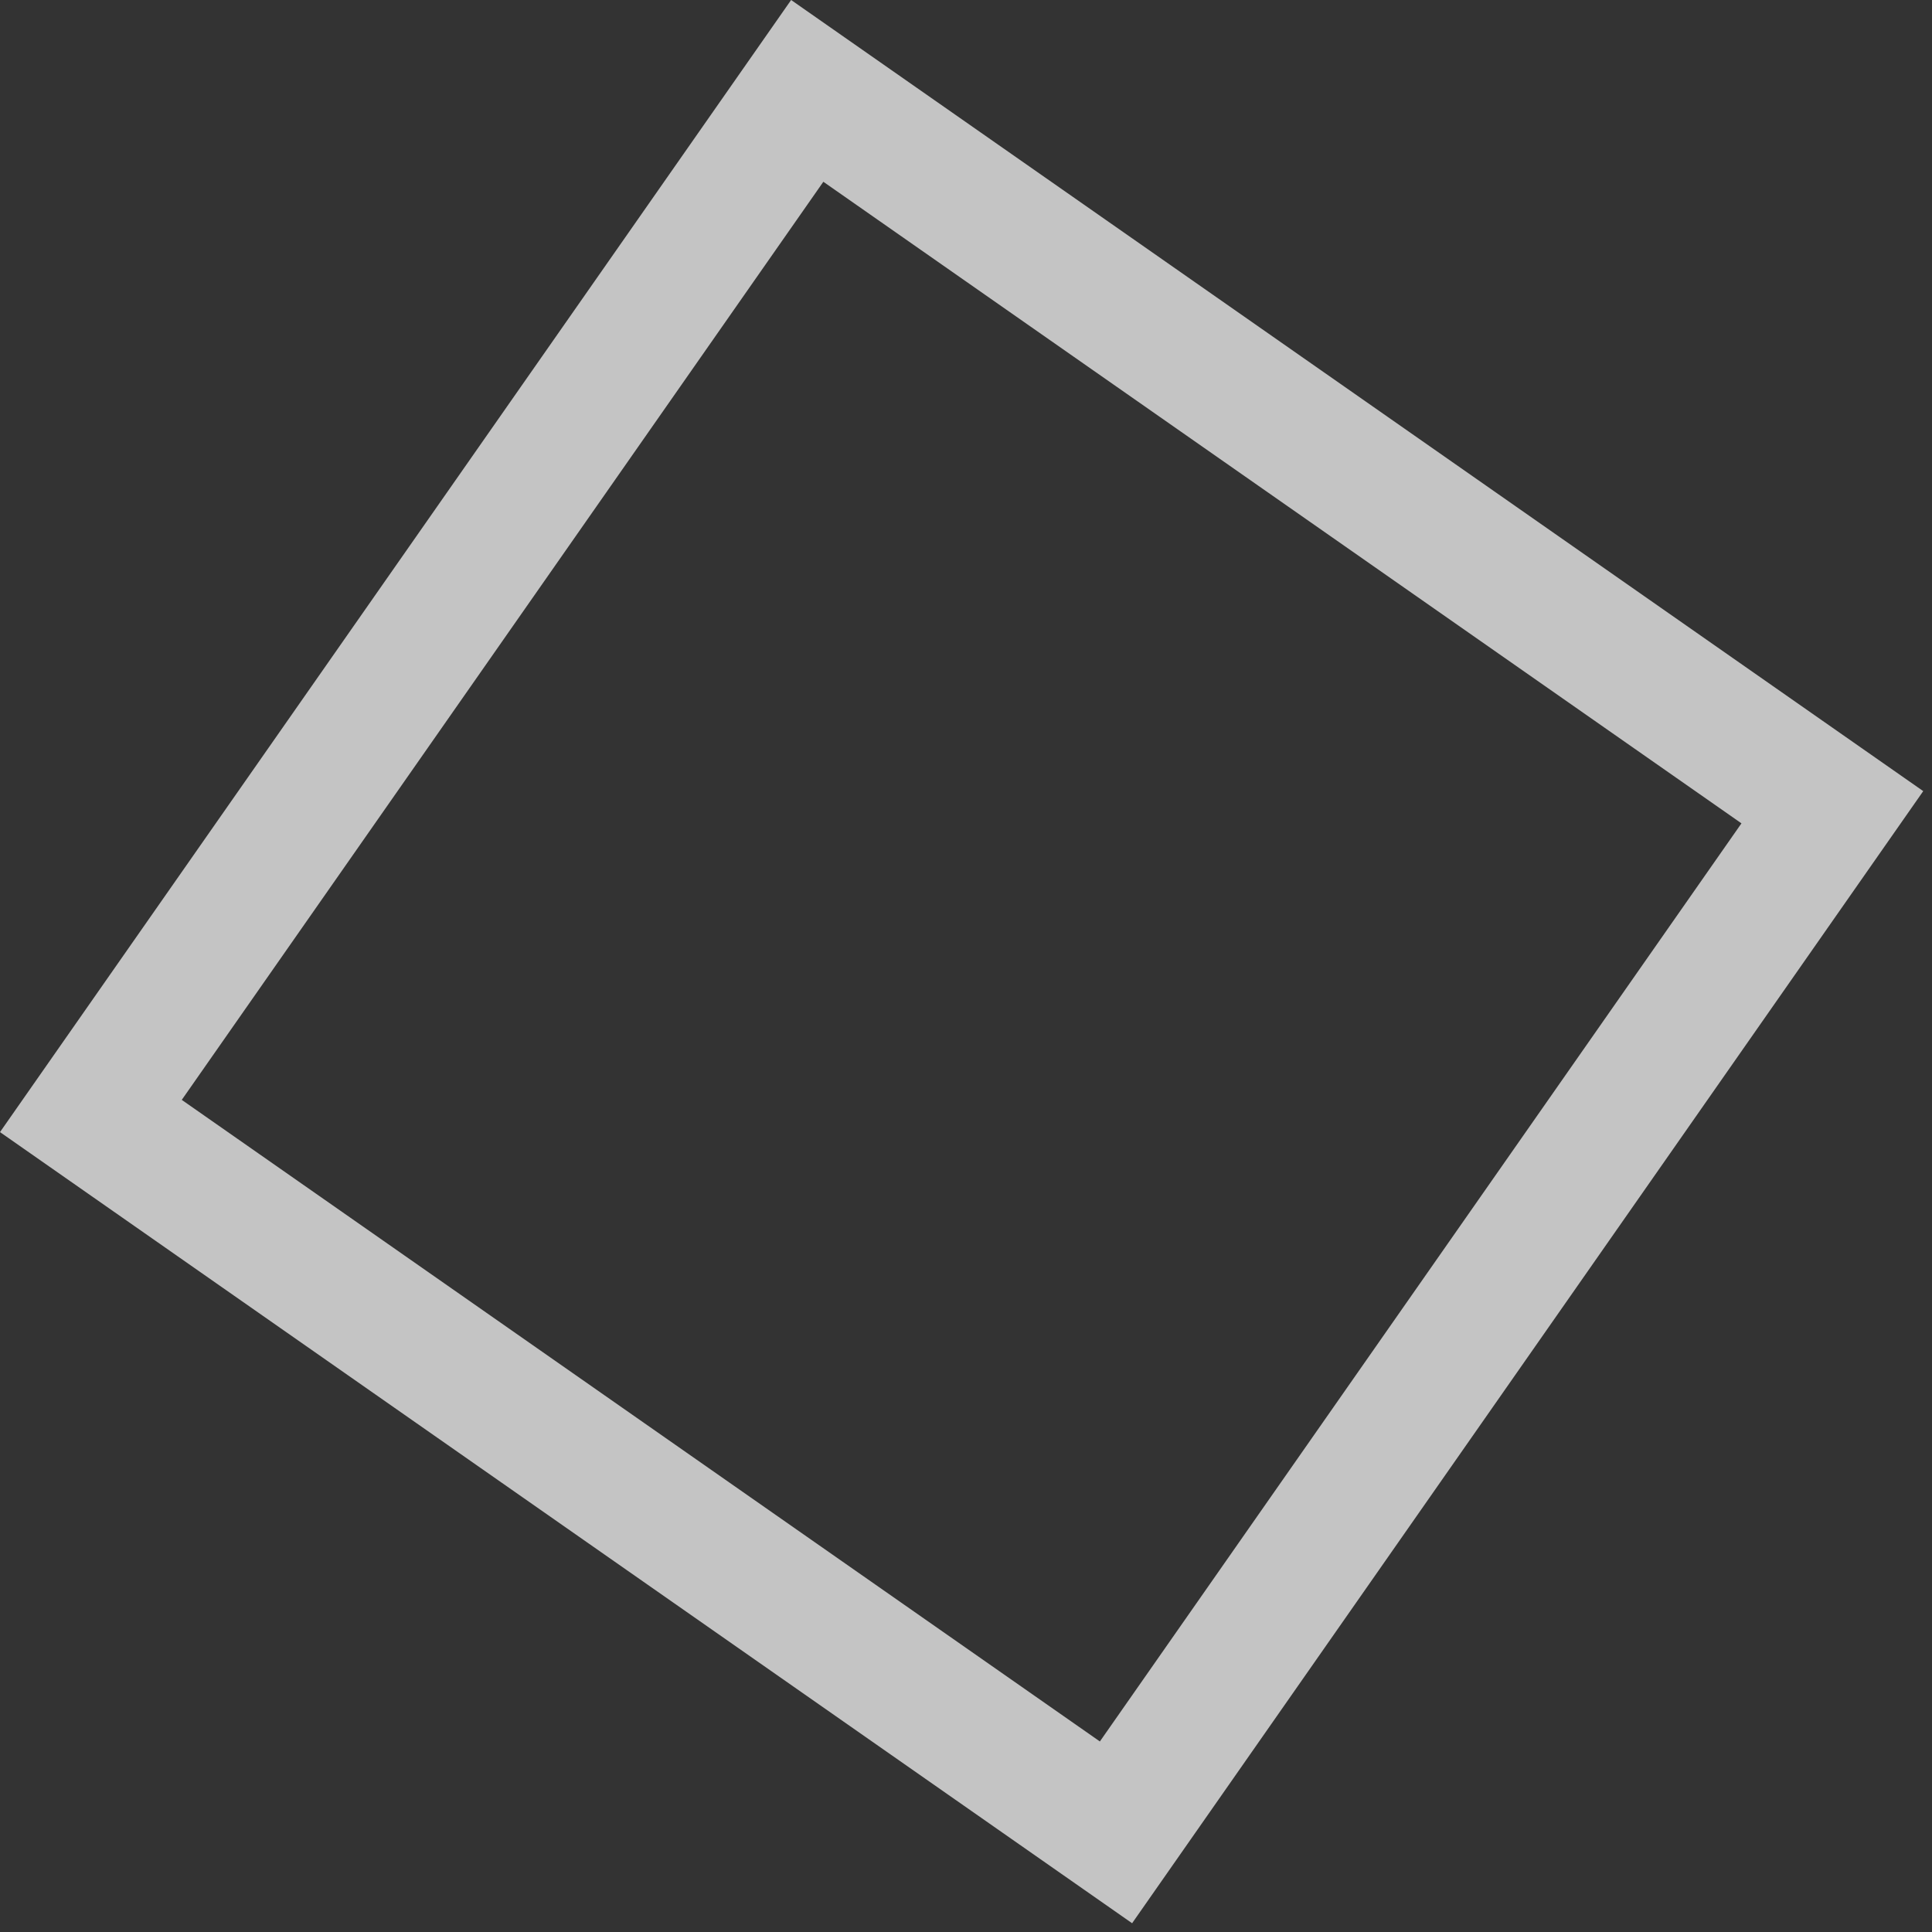 <svg width="74" height="74" viewBox="0 0 74 74" fill="none" xmlns="http://www.w3.org/2000/svg">
<rect x="0" y="0" width="74" height="74" fill="#333333" stroke="none"/>
<rect x="30.919" y="3.481" width="47.901" height="47.901" transform="rotate(34.946 30.919 3.481)" stroke="#F4F4F4" stroke-opacity="0.75" stroke-width="5"/>
</svg>

